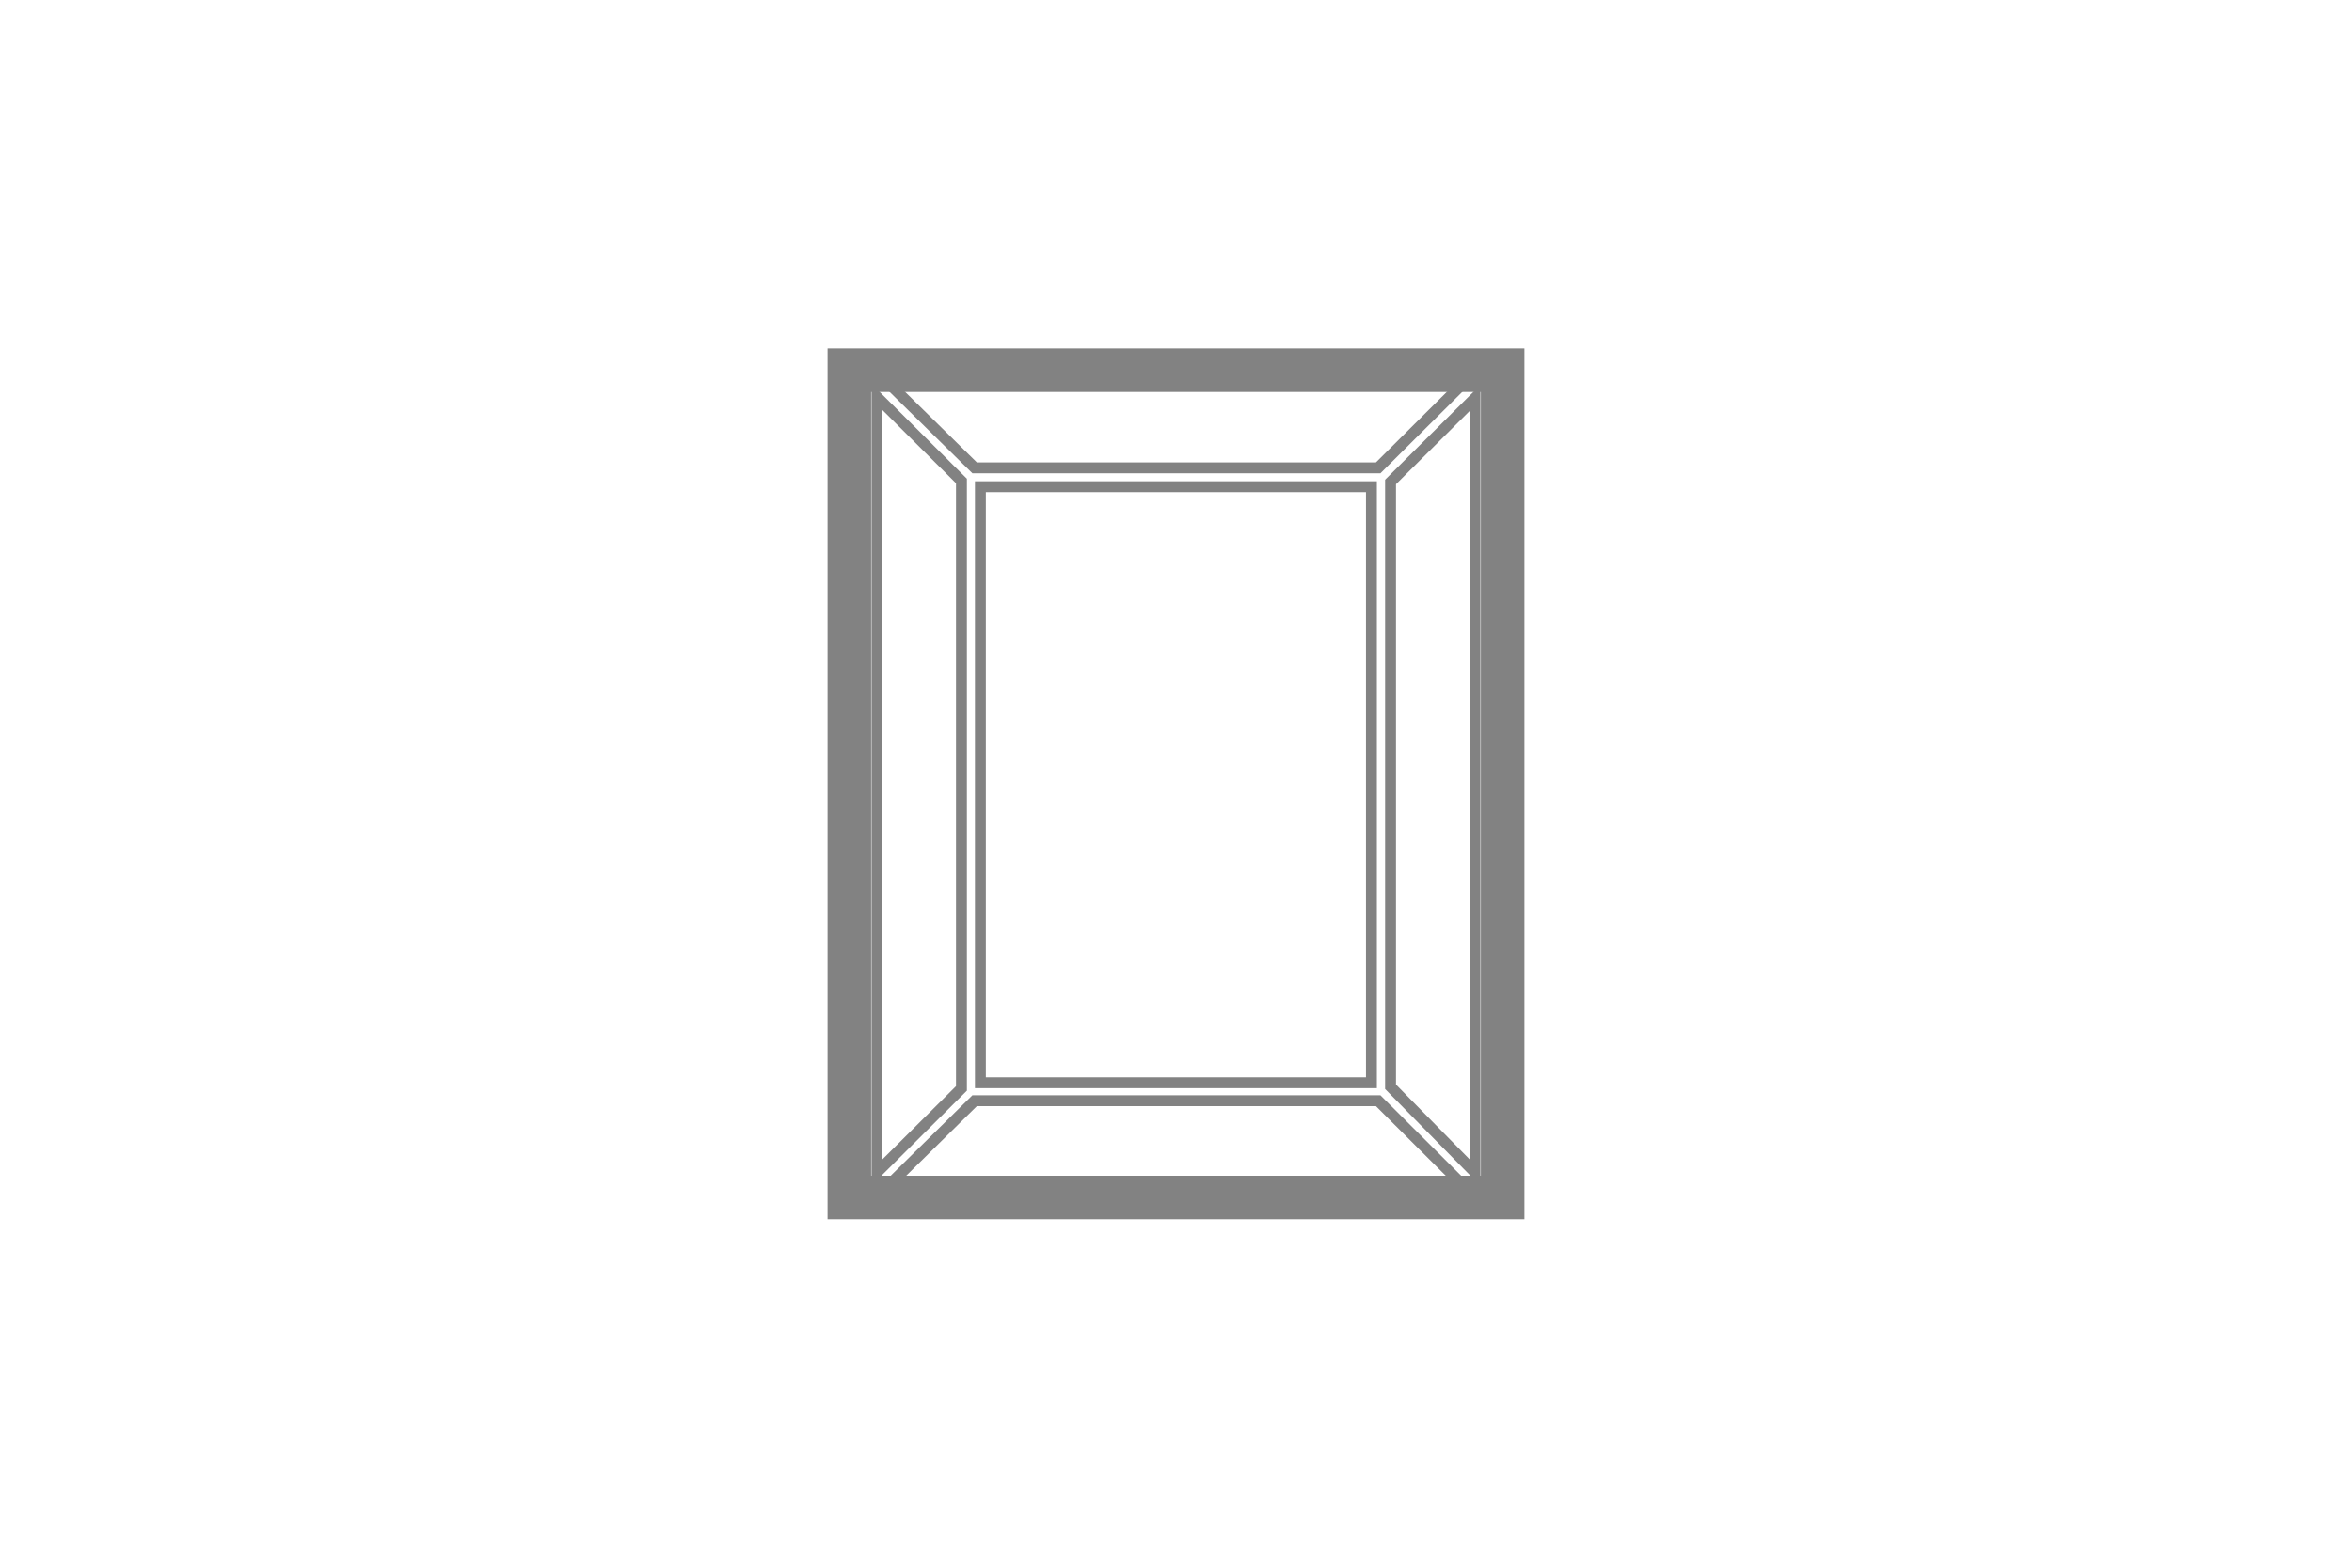<svg width="54" height="36" viewBox="0 0 54 36" fill="none" xmlns="http://www.w3.org/2000/svg">
<g clip-path="url(#clip0_13_75)">
<path d="M34.075 8.4H19.915C19.835 8.4 19.7 8.451 19.7 8.614V27.439C19.7 27.534 19.774 27.62 19.917 27.62H34.027C34.222 27.62 34.3 27.475 34.3 27.357V8.617C34.3 8.53 34.233 8.4 34.075 8.4ZM33.558 8.837L31.642 10.744H22.377L20.438 8.837H33.558ZM31.487 11.177V24.863H22.509V11.177H31.487ZM20.135 9.115L22.074 11.045V24.994L20.135 26.924V9.115ZM20.438 27.187L22.377 25.276H31.642L33.558 27.187H20.438ZM33.865 26.928L31.926 24.956V11.068L33.865 9.139V26.928Z" stroke="#828282" stroke-width="0.25"/>
</g>
<rect x="19.5" y="8.5" width="15" height="19" stroke="#828282"/>
<defs>
<clipPath id="clip0_13_75">
<rect x="19" y="8" width="16" height="20" fill="white"/>
</clipPath>
</defs>
</svg>
